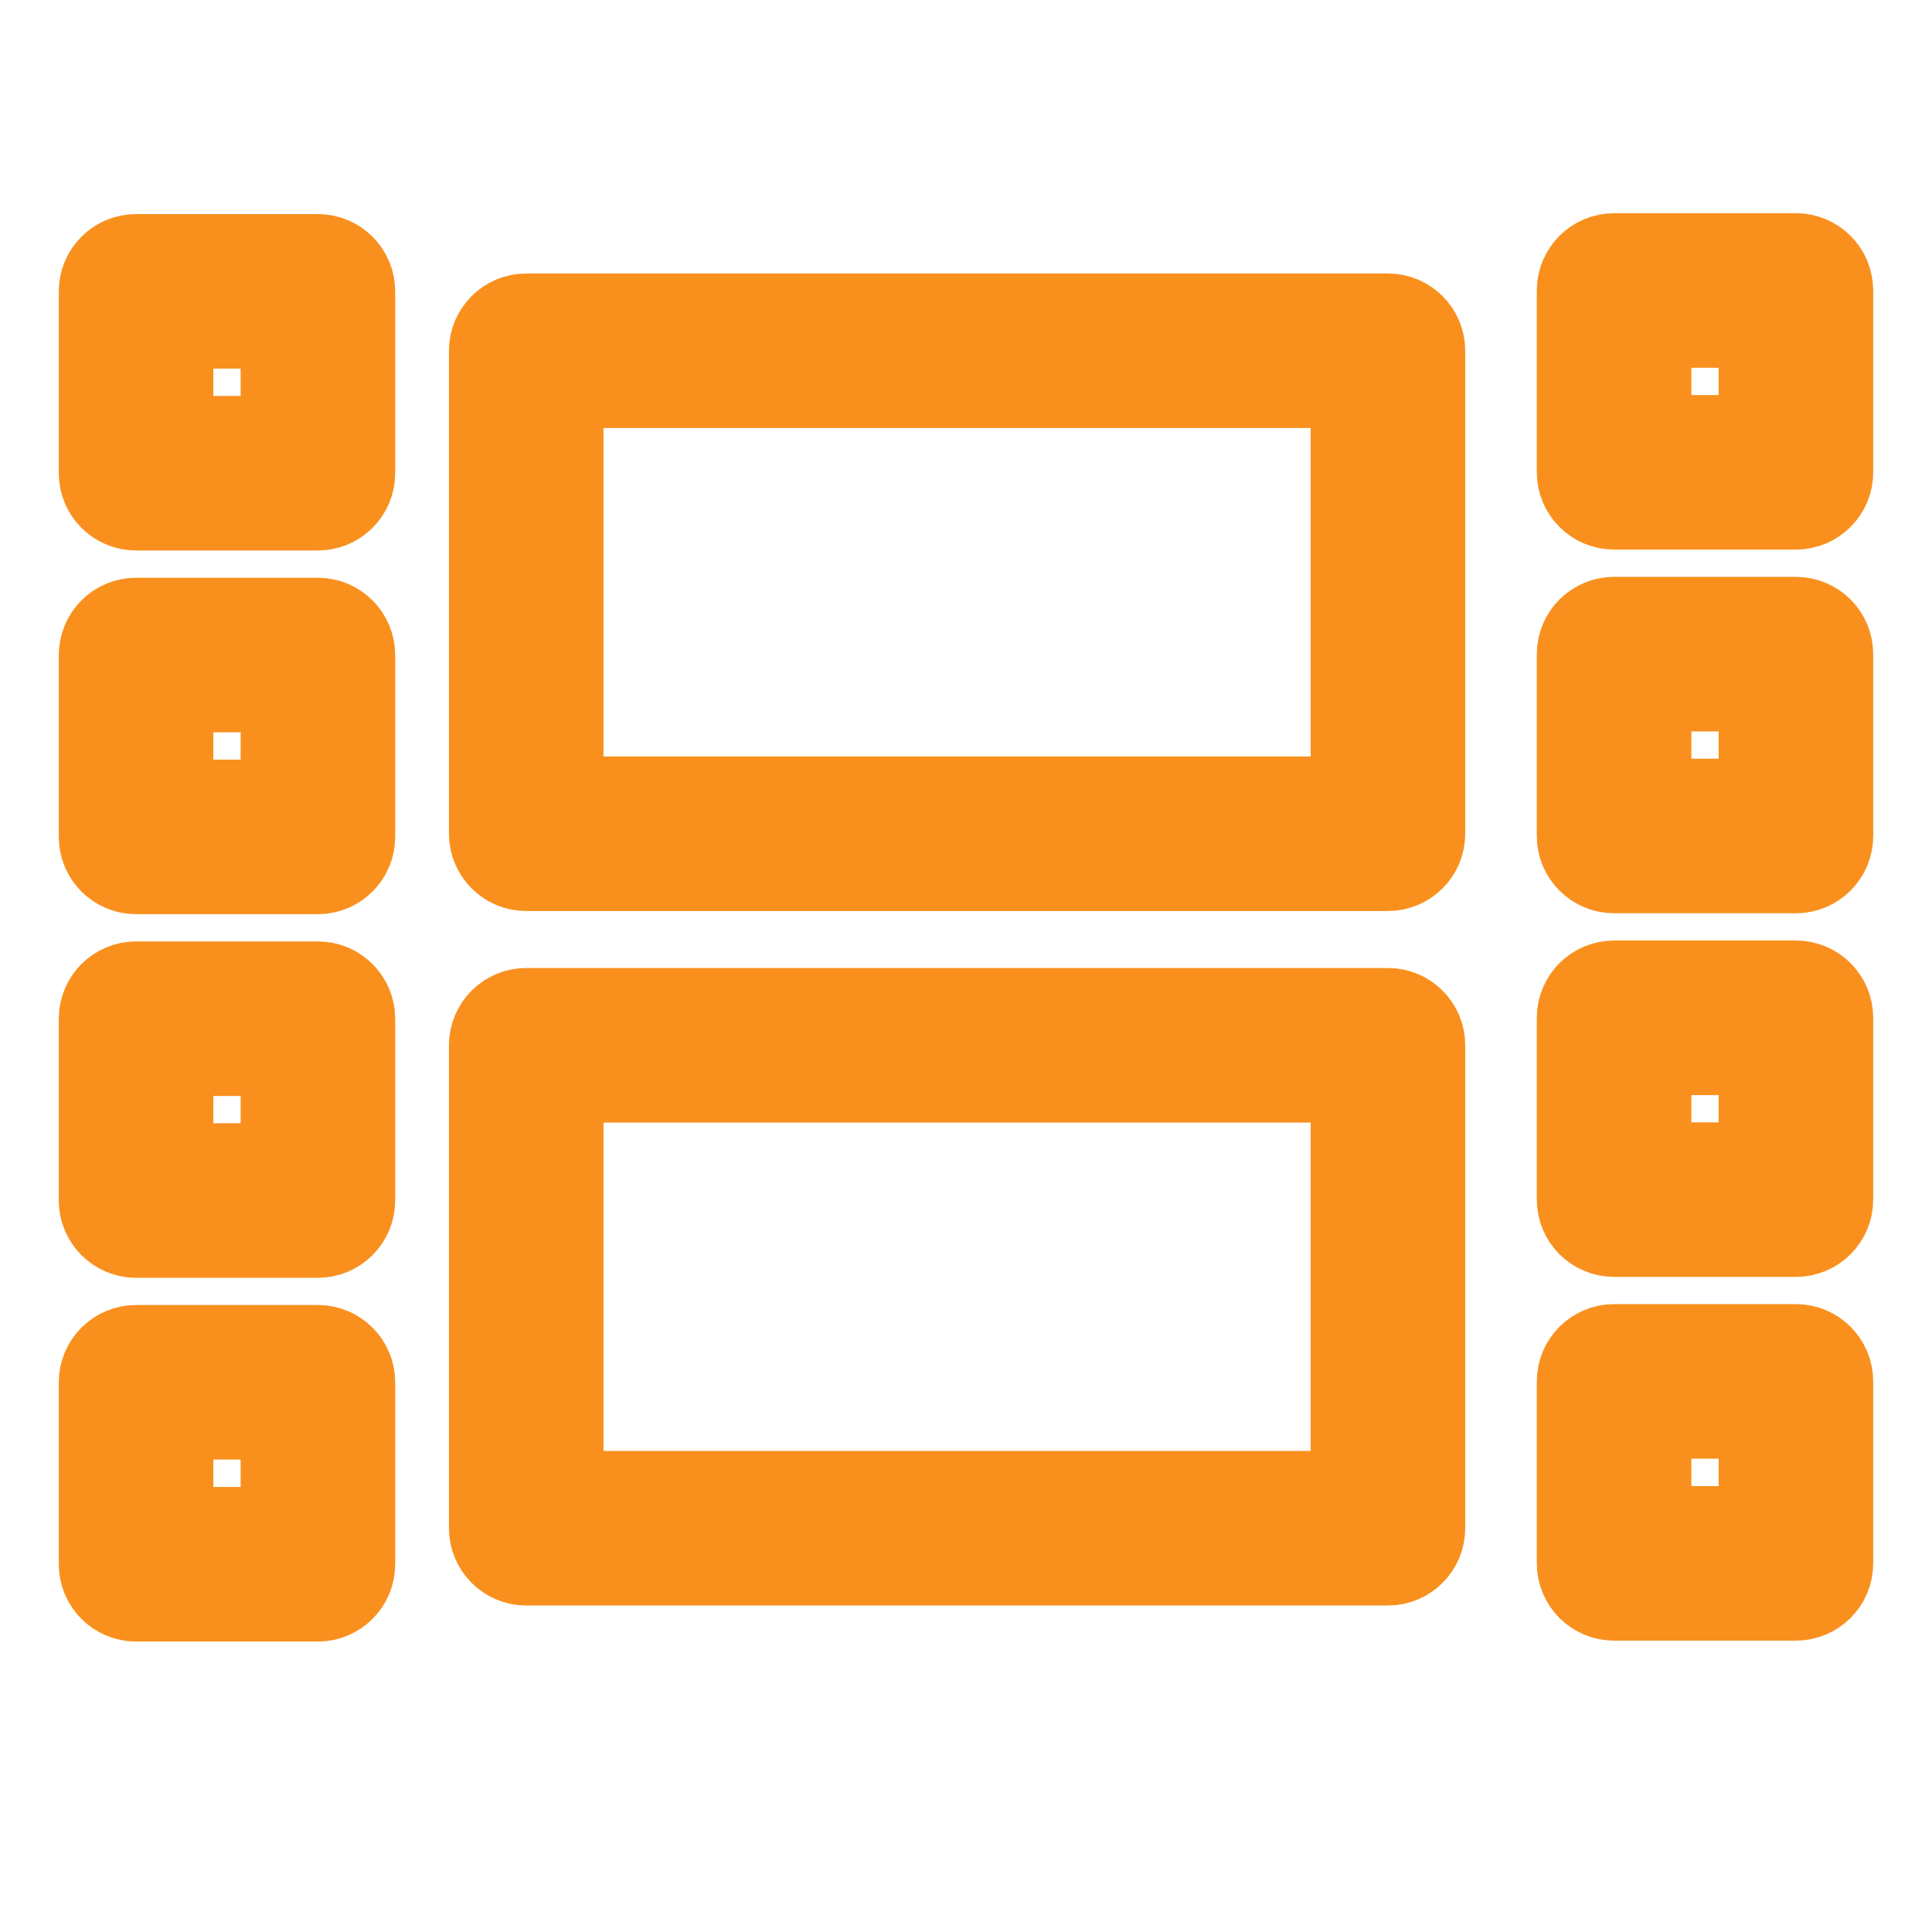 <?xml version="1.0" encoding="UTF-8"?> <svg xmlns="http://www.w3.org/2000/svg" viewBox="0 0 100.00 100.00" data-guides="{&quot;vertical&quot;:[],&quot;horizontal&quot;:[]}"><defs></defs><path fill="#f9901e" stroke="#f9901e" fill-opacity="1" stroke-width="5" stroke-opacity="1" color="rgb(51, 51, 51)" fill-rule="evenodd" id="tSvg4ab698d680" title="Path 3" d="M82.045 15.035C82.045 14.207 82.717 13.535 83.545 13.535C86.682 13.535 89.82 13.535 92.957 13.535C93.785 13.535 94.457 14.207 94.457 15.035C94.457 18.172 94.457 21.31 94.457 24.447C94.457 25.275 93.785 25.947 92.957 25.947C89.82 25.947 86.682 25.947 83.545 25.947C82.717 25.947 82.045 25.275 82.045 24.447C82.045 21.31 82.045 18.172 82.045 15.035ZM85.045 16.535C85.045 18.672 85.045 20.81 85.045 22.947C87.182 22.947 89.32 22.947 91.457 22.947C91.457 20.81 91.457 18.672 91.457 16.535C89.32 16.535 87.182 16.535 85.045 16.535ZM5.543 15.081C5.543 14.253 6.215 13.581 7.043 13.581C10.18 13.581 13.318 13.581 16.455 13.581C17.283 13.581 17.955 14.253 17.955 15.081C17.955 18.218 17.955 21.356 17.955 24.493C17.955 25.321 17.283 25.993 16.455 25.993C13.318 25.993 10.18 25.993 7.043 25.993C6.215 25.993 5.543 25.321 5.543 24.493C5.543 21.356 5.543 18.218 5.543 15.081ZM8.543 16.581C8.543 18.718 8.543 20.856 8.543 22.993C10.68 22.993 12.818 22.993 14.955 22.993C14.955 20.856 14.955 18.718 14.955 16.581C12.818 16.581 10.68 16.581 8.543 16.581ZM27.238 16.656C26.41 16.656 25.738 17.328 25.738 18.156C25.738 26.489 25.738 34.821 25.738 43.154C25.738 43.982 26.41 44.654 27.238 44.654C42.105 44.654 56.973 44.654 71.84 44.654C72.668 44.654 73.34 43.982 73.34 43.154C73.34 34.821 73.34 26.489 73.34 18.156C73.34 17.328 72.668 16.656 71.84 16.656C56.973 16.656 42.105 16.656 27.238 16.656ZM28.738 41.654C28.738 34.321 28.738 26.989 28.738 19.656C42.605 19.656 56.473 19.656 70.34 19.656C70.34 26.989 70.34 34.321 70.34 41.654C56.473 41.654 42.605 41.654 28.738 41.654ZM27.238 52.603C26.41 52.603 25.738 53.275 25.738 54.103C25.738 62.436 25.738 70.768 25.738 79.101C25.738 79.929 26.41 80.601 27.238 80.601C42.105 80.601 56.973 80.601 71.84 80.601C72.668 80.601 73.34 79.929 73.34 79.101C73.34 70.768 73.34 62.436 73.34 54.103C73.34 53.275 72.668 52.603 71.84 52.603C56.973 52.603 42.105 52.603 27.238 52.603ZM28.738 77.601C28.738 70.268 28.738 62.936 28.738 55.603C42.605 55.603 56.473 55.603 70.34 55.603C70.34 62.936 70.34 70.268 70.34 77.601C56.473 77.601 42.605 77.601 28.738 77.601ZM7.043 32.405C6.215 32.405 5.543 33.077 5.543 33.905C5.543 37.042 5.543 40.18 5.543 43.317C5.543 44.145 6.215 44.817 7.043 44.817C10.18 44.817 13.318 44.817 16.455 44.817C17.283 44.817 17.955 44.145 17.955 43.317C17.955 40.18 17.955 37.042 17.955 33.905C17.955 33.077 17.283 32.405 16.455 32.405C13.318 32.405 10.18 32.405 7.043 32.405ZM8.543 41.817C8.543 39.68 8.543 37.542 8.543 35.405C10.68 35.405 12.818 35.405 14.955 35.405C14.955 37.542 14.955 39.68 14.955 41.817C12.818 41.817 10.68 41.817 8.543 41.817ZM5.543 52.728C5.543 51.9 6.215 51.228 7.043 51.228C10.18 51.228 13.318 51.228 16.455 51.228C17.283 51.228 17.955 51.9 17.955 52.728C17.955 55.865 17.955 59.002 17.955 62.139C17.955 62.967 17.283 63.639 16.455 63.639C13.318 63.639 10.18 63.639 7.043 63.639C6.215 63.639 5.543 62.967 5.543 62.139C5.543 59.002 5.543 55.865 5.543 52.728ZM8.543 54.228C8.543 56.365 8.543 58.502 8.543 60.639C10.68 60.639 12.818 60.639 14.955 60.639C14.955 58.502 14.955 56.365 14.955 54.228C12.818 54.228 10.68 54.228 8.543 54.228ZM7.043 70.047C6.215 70.047 5.543 70.719 5.543 71.547C5.543 74.687 5.543 77.826 5.543 80.966C5.543 81.794 6.215 82.466 7.043 82.466C10.18 82.466 13.318 82.466 16.455 82.466C17.283 82.466 17.955 81.794 17.955 80.966C17.955 77.826 17.955 74.686 17.955 71.546C17.955 70.718 17.283 70.046 16.455 70.046C13.318 70.046 10.18 70.046 7.043 70.047ZM8.543 79.466C8.543 77.326 8.543 75.186 8.543 73.046C10.68 73.046 12.818 73.046 14.955 73.046C14.955 75.186 14.955 77.326 14.955 79.466C12.818 79.466 10.68 79.466 8.543 79.466ZM83.545 32.358C82.717 32.358 82.045 33.03 82.045 33.858C82.045 36.995 82.045 40.133 82.045 43.27C82.045 44.098 82.717 44.77 83.545 44.77C86.682 44.77 89.82 44.77 92.957 44.77C93.785 44.77 94.457 44.098 94.457 43.27C94.457 40.133 94.457 36.995 94.457 33.858C94.457 33.03 93.785 32.358 92.957 32.358C89.82 32.358 86.682 32.358 83.545 32.358ZM85.045 41.77C85.045 39.633 85.045 37.495 85.045 35.358C87.182 35.358 89.32 35.358 91.457 35.358C91.457 37.495 91.457 39.633 91.457 41.77C89.32 41.77 87.182 41.77 85.045 41.77ZM82.045 52.681C82.045 51.853 82.717 51.181 83.545 51.181C86.682 51.181 89.82 51.181 92.957 51.181C93.785 51.181 94.457 51.853 94.457 52.681C94.457 55.818 94.457 58.955 94.457 62.092C94.457 62.92 93.785 63.592 92.957 63.592C89.82 63.592 86.682 63.592 83.545 63.592C82.717 63.592 82.045 62.92 82.045 62.092C82.045 58.955 82.045 55.819 82.045 52.681ZM85.045 54.181C85.045 56.318 85.045 58.455 85.045 60.592C87.182 60.592 89.32 60.592 91.457 60.592C91.457 58.455 91.457 56.319 91.457 54.182C89.32 54.182 87.182 54.182 85.045 54.181ZM83.545 70.001C82.717 70.001 82.045 70.673 82.045 71.501C82.045 74.64 82.045 77.78 82.045 80.919C82.045 81.747 82.717 82.419 83.545 82.419C86.682 82.419 89.82 82.419 92.957 82.419C93.785 82.419 94.457 81.747 94.457 80.919C94.457 77.78 94.457 74.64 94.457 71.501C94.457 70.673 93.785 70.001 92.957 70.001C89.82 70.001 86.682 70.001 83.545 70.001ZM85.045 79.419C85.045 77.28 85.045 75.14 85.045 73.001C87.182 73.001 89.32 73.001 91.457 73.001C91.457 75.14 91.457 77.28 91.457 79.419C89.32 79.419 87.182 79.419 85.045 79.419Z"></path></svg> 